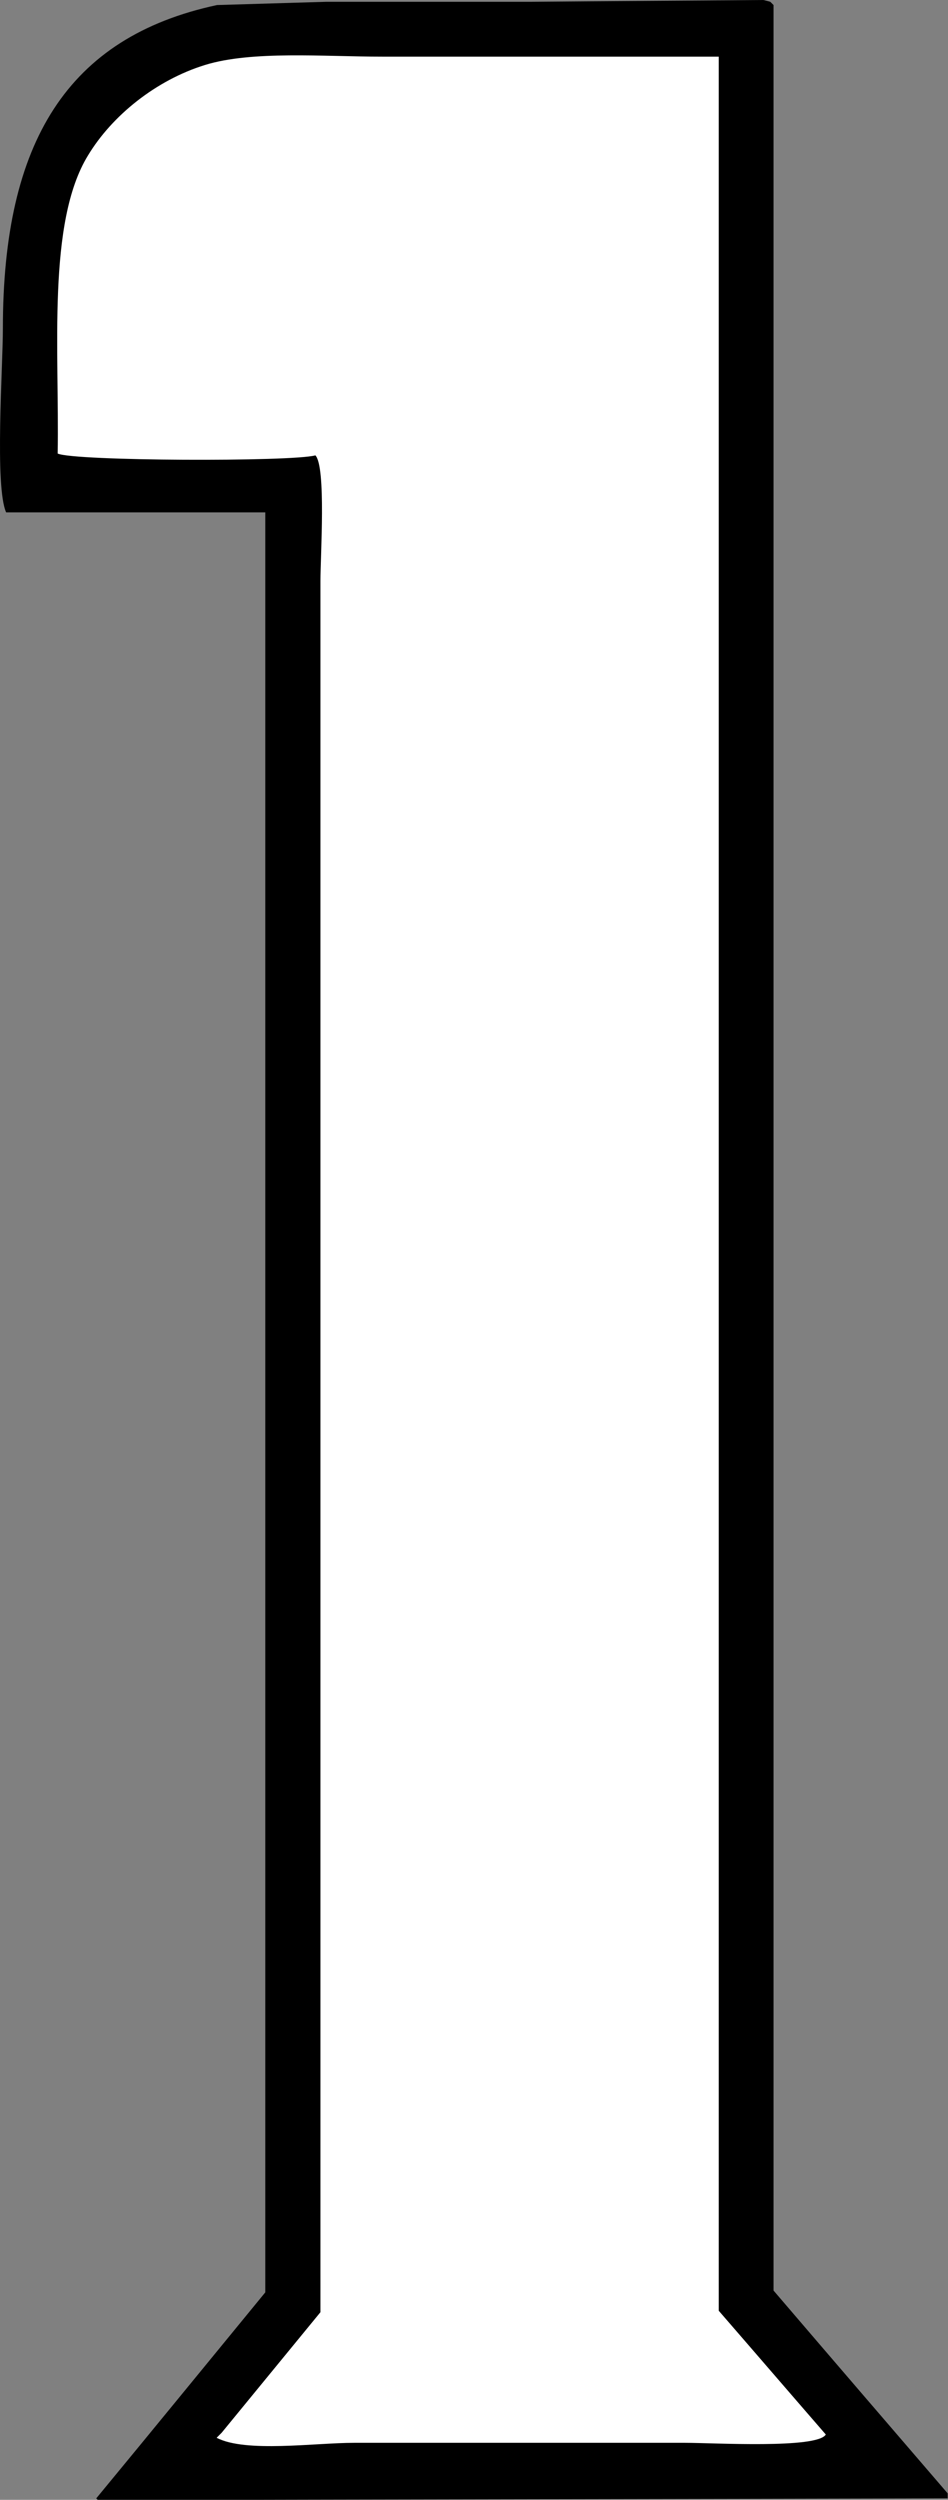 <?xml version="1.0" encoding="UTF-8"?>
<svg id="_レイヤー_2" data-name="レイヤー 2" xmlns="http://www.w3.org/2000/svg" viewBox="0 0 26.3 69.28">
  <rect x="0" y="0" width="26.3" height="69.28" fill="#808080" stroke="none"/>
  <defs>
    <style>
      .cls-1 {
        fill: #fff;
      }

      .cls-1, .cls-2 {
        fill-rule: evenodd;
      }
    </style>
  </defs>
  <g id="_レイヤー_1-2" data-name="レイヤー 1">
    <g>
      <path class="cls-2" d="M21.2,0c-2.17.02-4.33.03-6.5.05h-5.66c-1.01.03-2.01.06-3.02.09C1.87,1.03.08,3.94.08,9.1c0,1.09-.23,4.38.09,5.1h7.19v49.33c-1.56,1.9-3.12,3.81-4.69,5.71l.05.05c7.86-.02,15.72-.03,23.57-.05v-.14c-1.61-1.87-3.22-3.74-4.83-5.62V.14l-.09-.09c-.06-.02-.12-.03-.19-.05Z"/>
      <path class="cls-1" d="M19.94,1.58v62.46c.99,1.14,1.98,2.29,2.97,3.43-.24.4-3.12.23-3.9.23h-9.19c-1.08,0-3.01.28-3.81-.14l.14-.14c.91-1.11,1.83-2.23,2.74-3.34V16.1c0-.7.16-3.16-.14-3.48-.66.18-6.69.16-7.15-.05.05-2.82-.3-6.4.84-8.26.67-1.11,1.89-2.09,3.25-2.51,1.3-.4,3.28-.23,4.92-.23h9.33Z"/>
    </g>
  </g>
</svg>